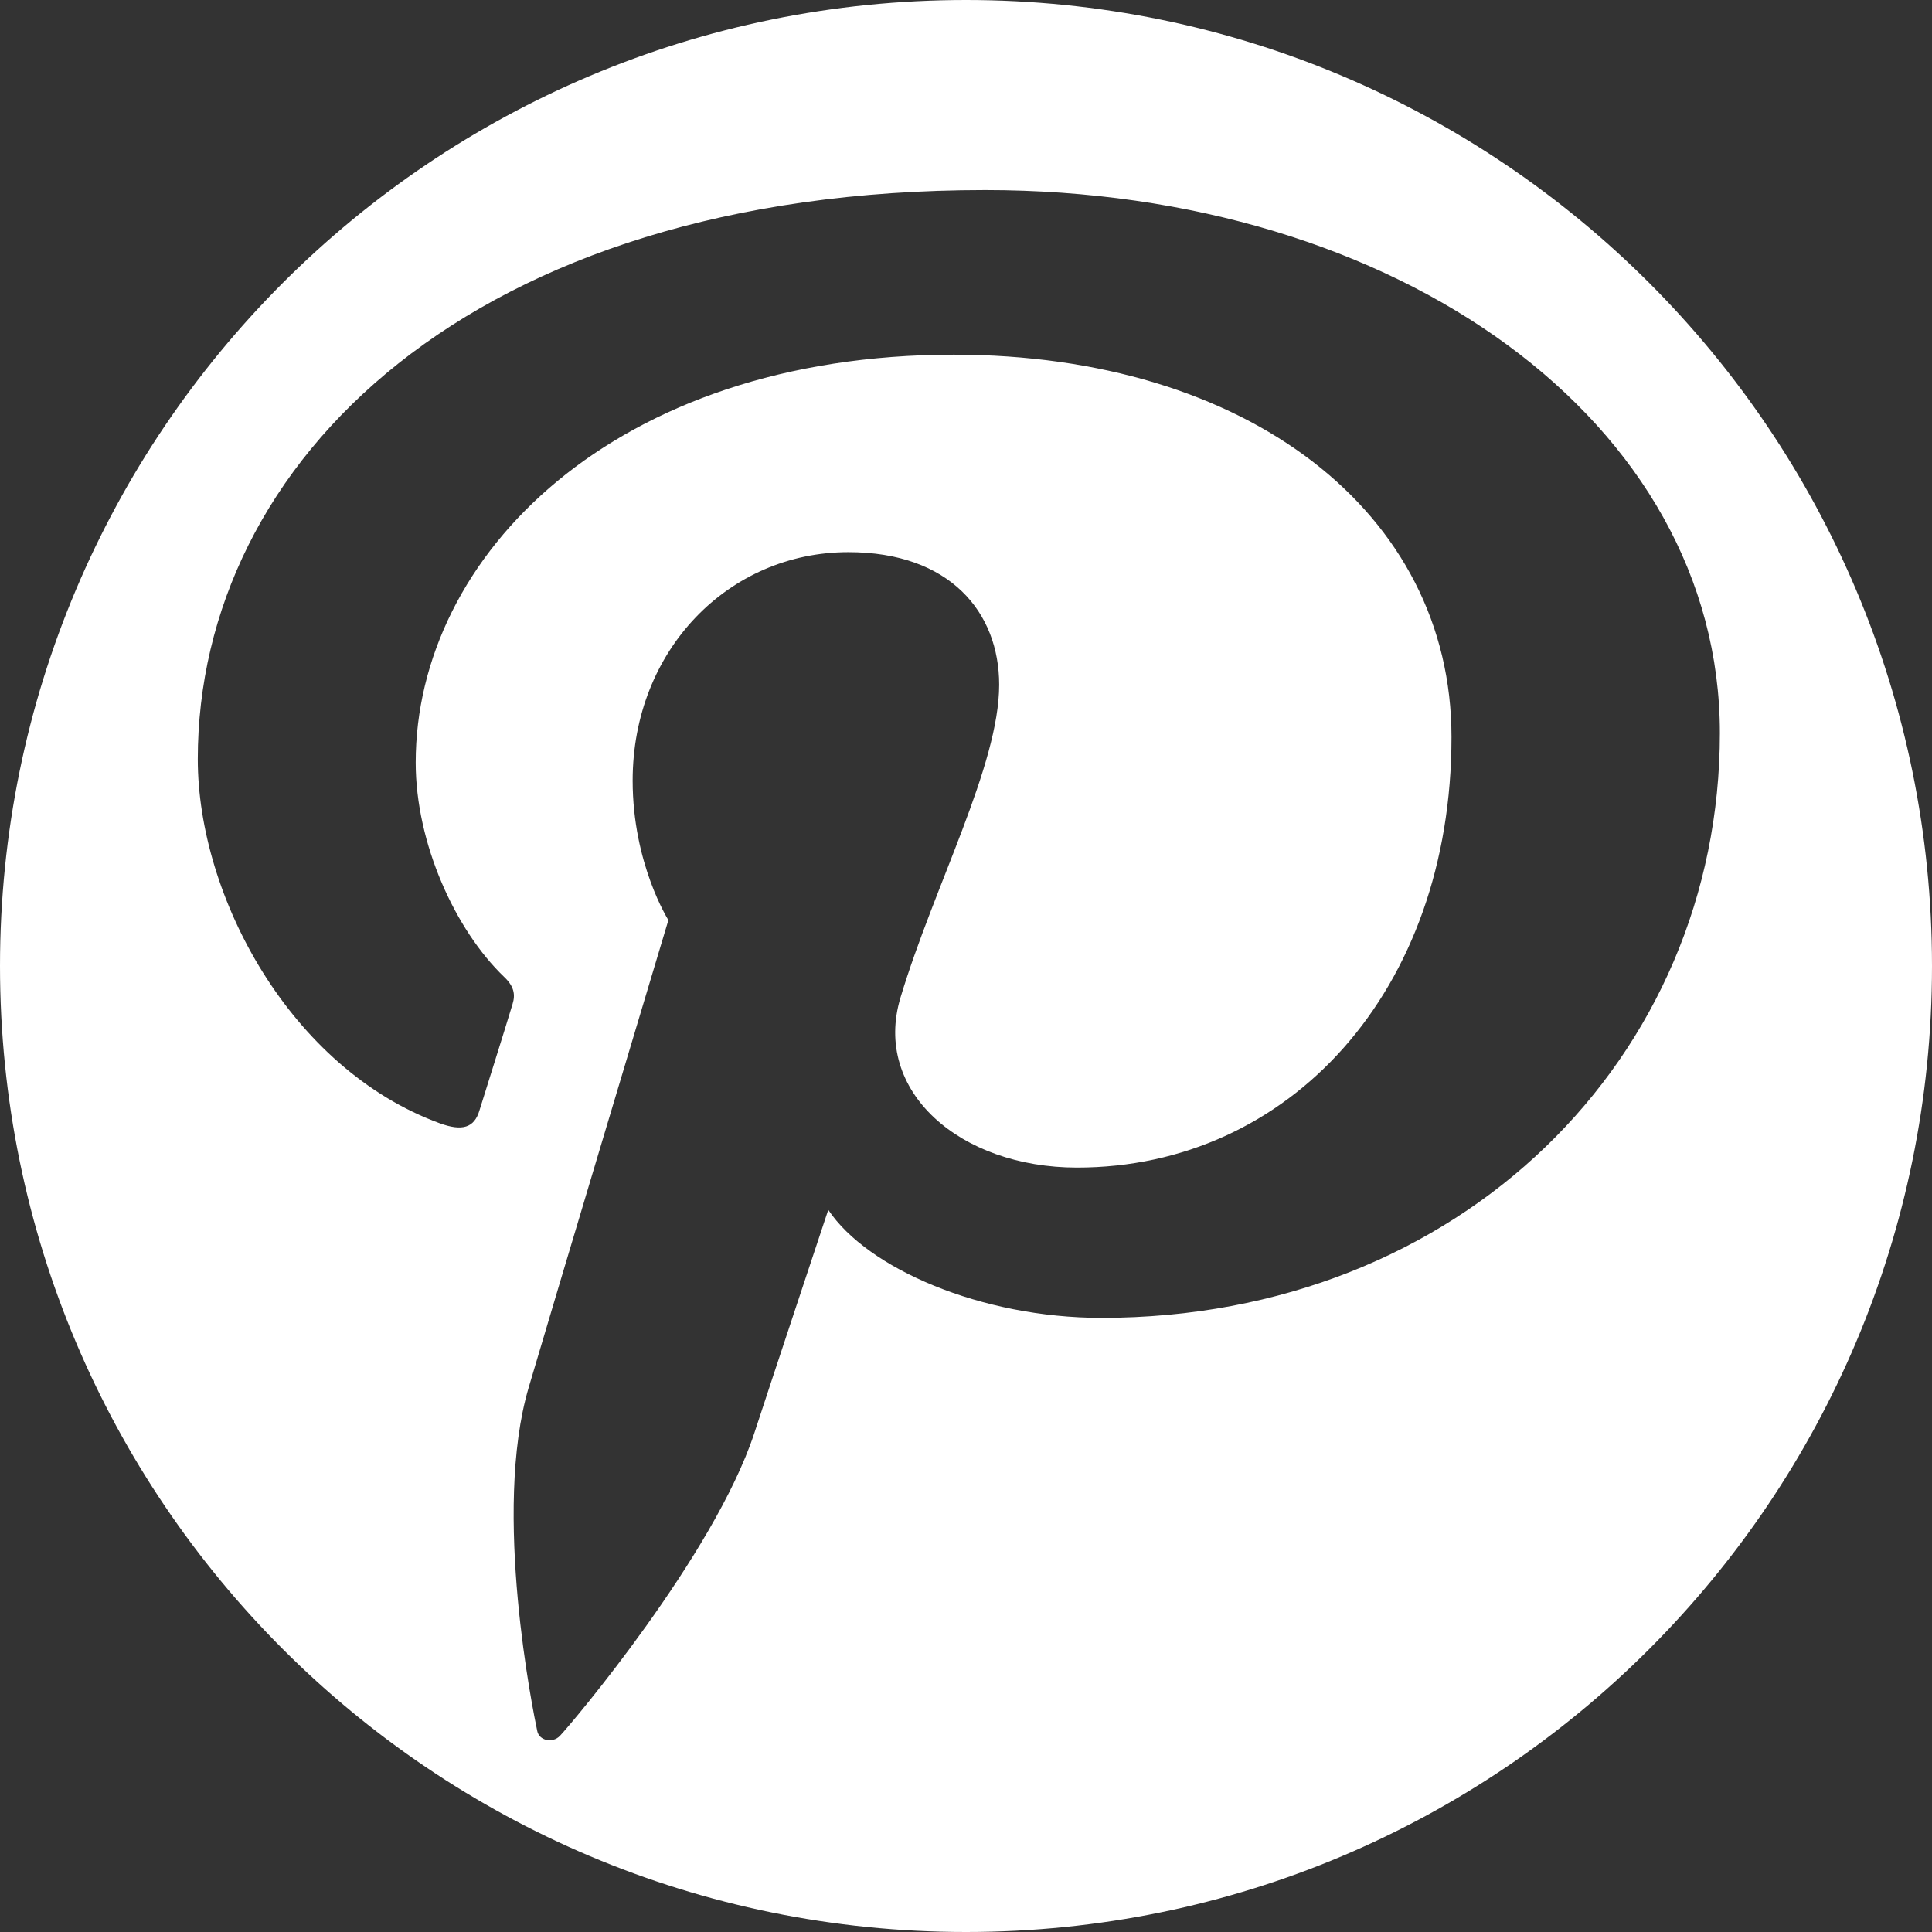<?xml version="1.0" encoding="UTF-8" standalone="no"?>
<svg
   xmlns:dc="http://purl.org/dc/elements/1.1/"
   xmlns:cc="http://creativecommons.org/ns#"
   xmlns:rdf="http://www.w3.org/1999/02/22-rdf-syntax-ns#"
   xmlns:svg="http://www.w3.org/2000/svg"
   xmlns="http://www.w3.org/2000/svg"
   version="1.1"
   id="svg2"
   viewBox="0 0 24 24"
   width="24"
   height="24">
  <rect x="0" y="0" width="24" height="24" fill="#333333" stroke="none"/>
  <defs
     id="defs8" />
  <path
     id="path4"
     d="M 12 0 C 5.37 0 0 5.37 0 12 C 0 18.63 5.37 24 12 24 C 18.63 24 24 18.63 24 12 C 24 5.37 18.63 0 12 0 z M 12.238 2.361 C 17.375 2.361 21.365 5.249 21.365 9.107 C 21.365 13.131 18.148 16.371 13.684 16.371 C 12.183 16.371 10.774 15.756 10.289 15.029 C 10.289 15.029 9.547 17.261 9.369 17.807 C 8.869 19.32 7.101 21.411 6.957 21.562 C 6.864 21.661 6.697 21.621 6.674 21.504 C 6.628 21.285 6.111 18.78 6.568 17.234 C 6.836 16.323 8.303 11.43 8.303 11.43 C 8.303 11.43 7.859 10.731 7.859 9.697 C 7.859 8.073 9.054 6.859 10.539 6.859 C 11.802 6.859 12.412 7.608 12.412 8.506 C 12.412 9.506 11.604 11.005 11.186 12.393 C 10.837 13.557 11.925 14.504 13.379 14.504 C 16.012 14.504 18.031 12.316 18.031 9.156 C 18.031 6.36 15.487 4.406 11.848 4.406 C 7.637 4.406 5.164 6.898 5.164 9.473 C 5.164 10.476 5.655 11.554 6.264 12.137 C 6.386 12.253 6.404 12.355 6.367 12.473 C 6.256 12.842 6.005 13.634 5.955 13.797 C 5.891 14.01 5.742 14.056 5.461 13.953 C 3.611 13.275 2.457 11.141 2.457 9.43 C 2.457 5.743 5.849 2.361 12.238 2.361 z "
     style="fill:#ffffff;fill-rule:evenodd" />
</svg>
